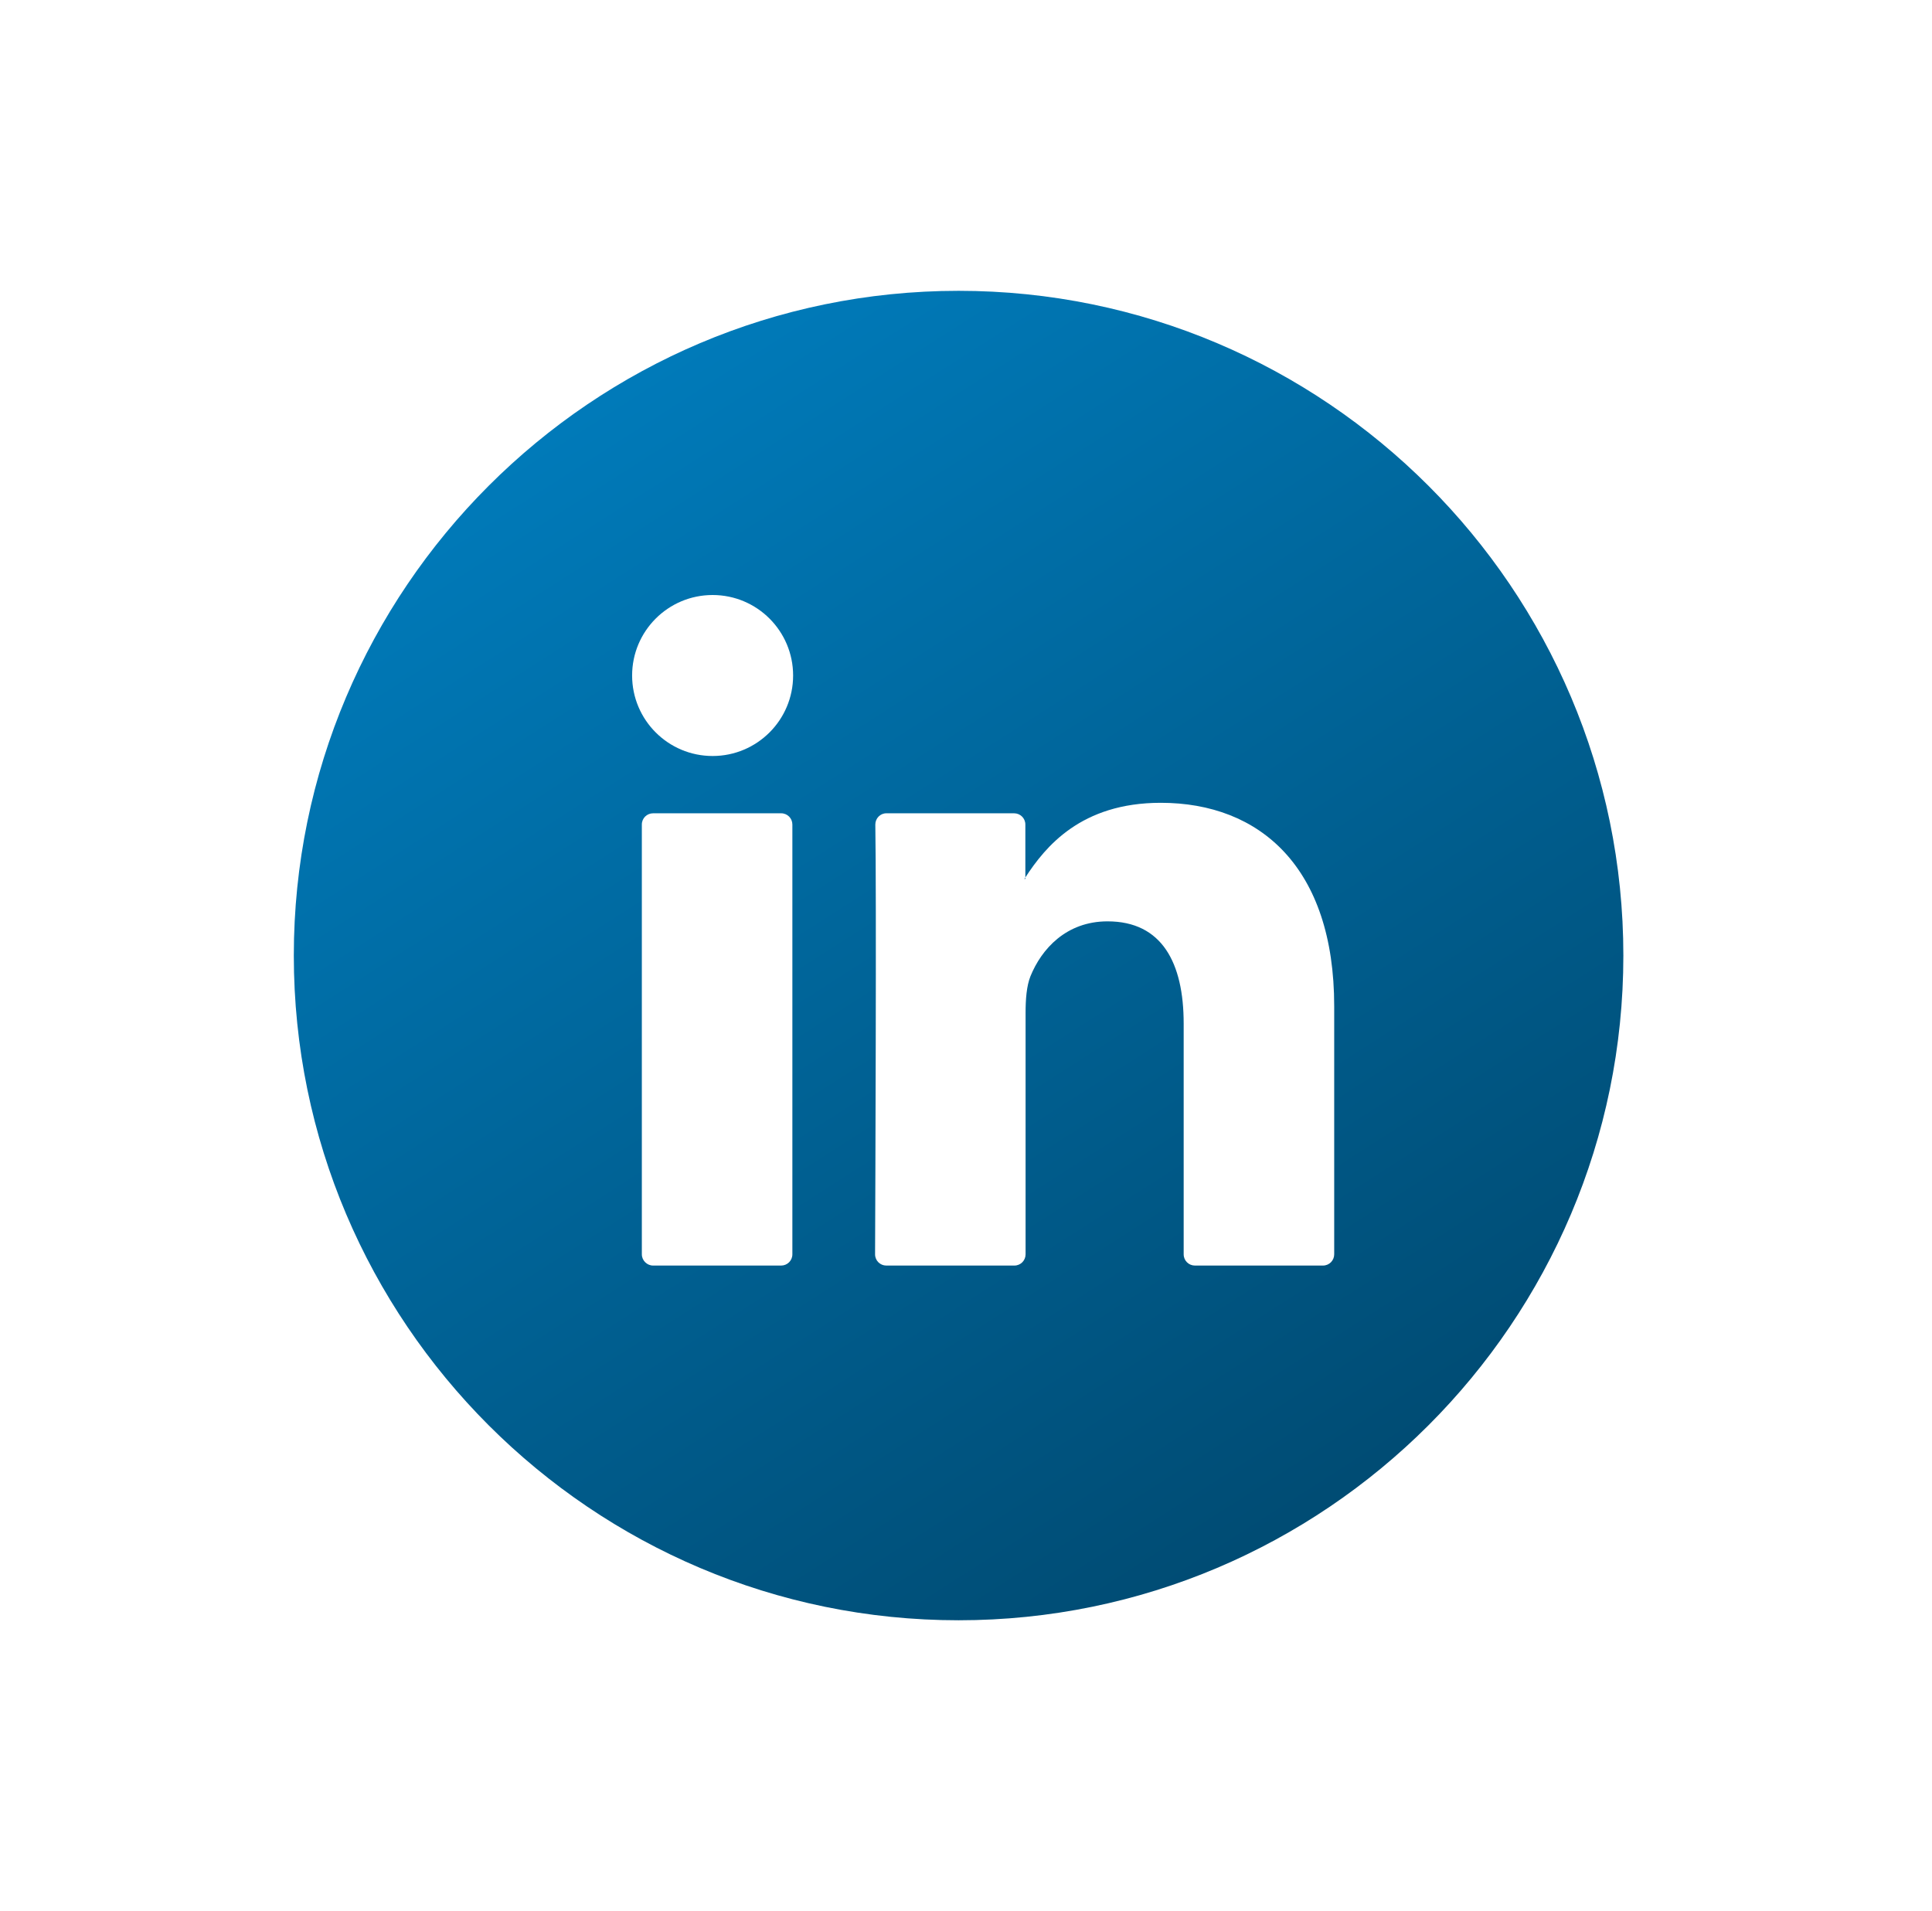 <svg width="93" height="92" viewBox="0 0 93 92" fill="none" xmlns="http://www.w3.org/2000/svg">
<g filter="url(#filter0_d)">
<path d="M46.143 72C28.504 72 14.143 57.65 14.143 40C14.143 22.362 28.493 8 46.143 8C63.781 8 78.143 22.35 78.143 40C78.143 57.65 63.781 72 46.143 72Z" fill="url(#paint0_linear)"/>
<path d="M64.224 42.441V54.383C64.224 54.677 63.989 54.924 63.683 54.924H57.518C57.225 54.924 56.978 54.689 56.978 54.383V43.275C56.978 40.35 55.933 38.354 53.314 38.354C51.318 38.354 50.132 39.693 49.603 40.996C49.415 41.466 49.368 42.112 49.368 42.758V54.383C49.368 54.677 49.134 54.924 48.828 54.924H42.663C42.37 54.924 42.123 54.689 42.123 54.383C42.135 51.424 42.193 37.074 42.135 33.692C42.135 33.398 42.37 33.152 42.663 33.152H48.816C49.11 33.152 49.357 33.387 49.357 33.692V36.24C49.345 36.264 49.321 36.287 49.31 36.311H49.357V36.24C50.32 34.761 52.034 32.647 55.874 32.647C60.654 32.647 64.224 35.759 64.224 42.441ZM31.437 54.924H37.602C37.895 54.924 38.142 54.689 38.142 54.383V33.692C38.142 33.398 37.907 33.152 37.602 33.152H31.437C31.143 33.152 30.896 33.387 30.896 33.692V54.383C30.896 54.677 31.143 54.924 31.437 54.924Z" fill="white"/>
<path d="M34.303 30.394C36.443 30.394 38.178 28.659 38.178 26.519C38.178 24.379 36.443 22.644 34.303 22.644C32.163 22.644 30.428 24.379 30.428 26.519C30.428 28.659 32.163 30.394 34.303 30.394Z" fill="white"/>
</g>
<defs>
<filter id="filter0_d" x="0.143" y="0" width="92" height="92" filterUnits="userSpaceOnUse" color-interpolation-filters="sRGB">
<feFlood flood-opacity="0" result="BackgroundImageFix"/>
<feColorMatrix in="SourceAlpha" type="matrix" values="0 0 0 0 0 0 0 0 0 0 0 0 0 0 0 0 0 0 127 0"/>
<feOffset dy="6"/>
<feGaussianBlur stdDeviation="7"/>
<feColorMatrix type="matrix" values="0 0 0 0 0 0 0 0 0 0 0 0 0 0 0 0 0 0 0.25 0"/>
<feBlend mode="normal" in2="BackgroundImageFix" result="effect1_dropShadow"/>
<feBlend mode="normal" in="SourceGraphic" in2="effect1_dropShadow" result="shape"/>
</filter>
<linearGradient id="paint0_linear" x1="24" y1="16.5" x2="59.5" y2="72" gradientUnits="userSpaceOnUse">
<stop stop-color="#007AB9"/>
<stop offset="1" stop-color="#004A71"/>
</linearGradient>
</defs>
</svg>
